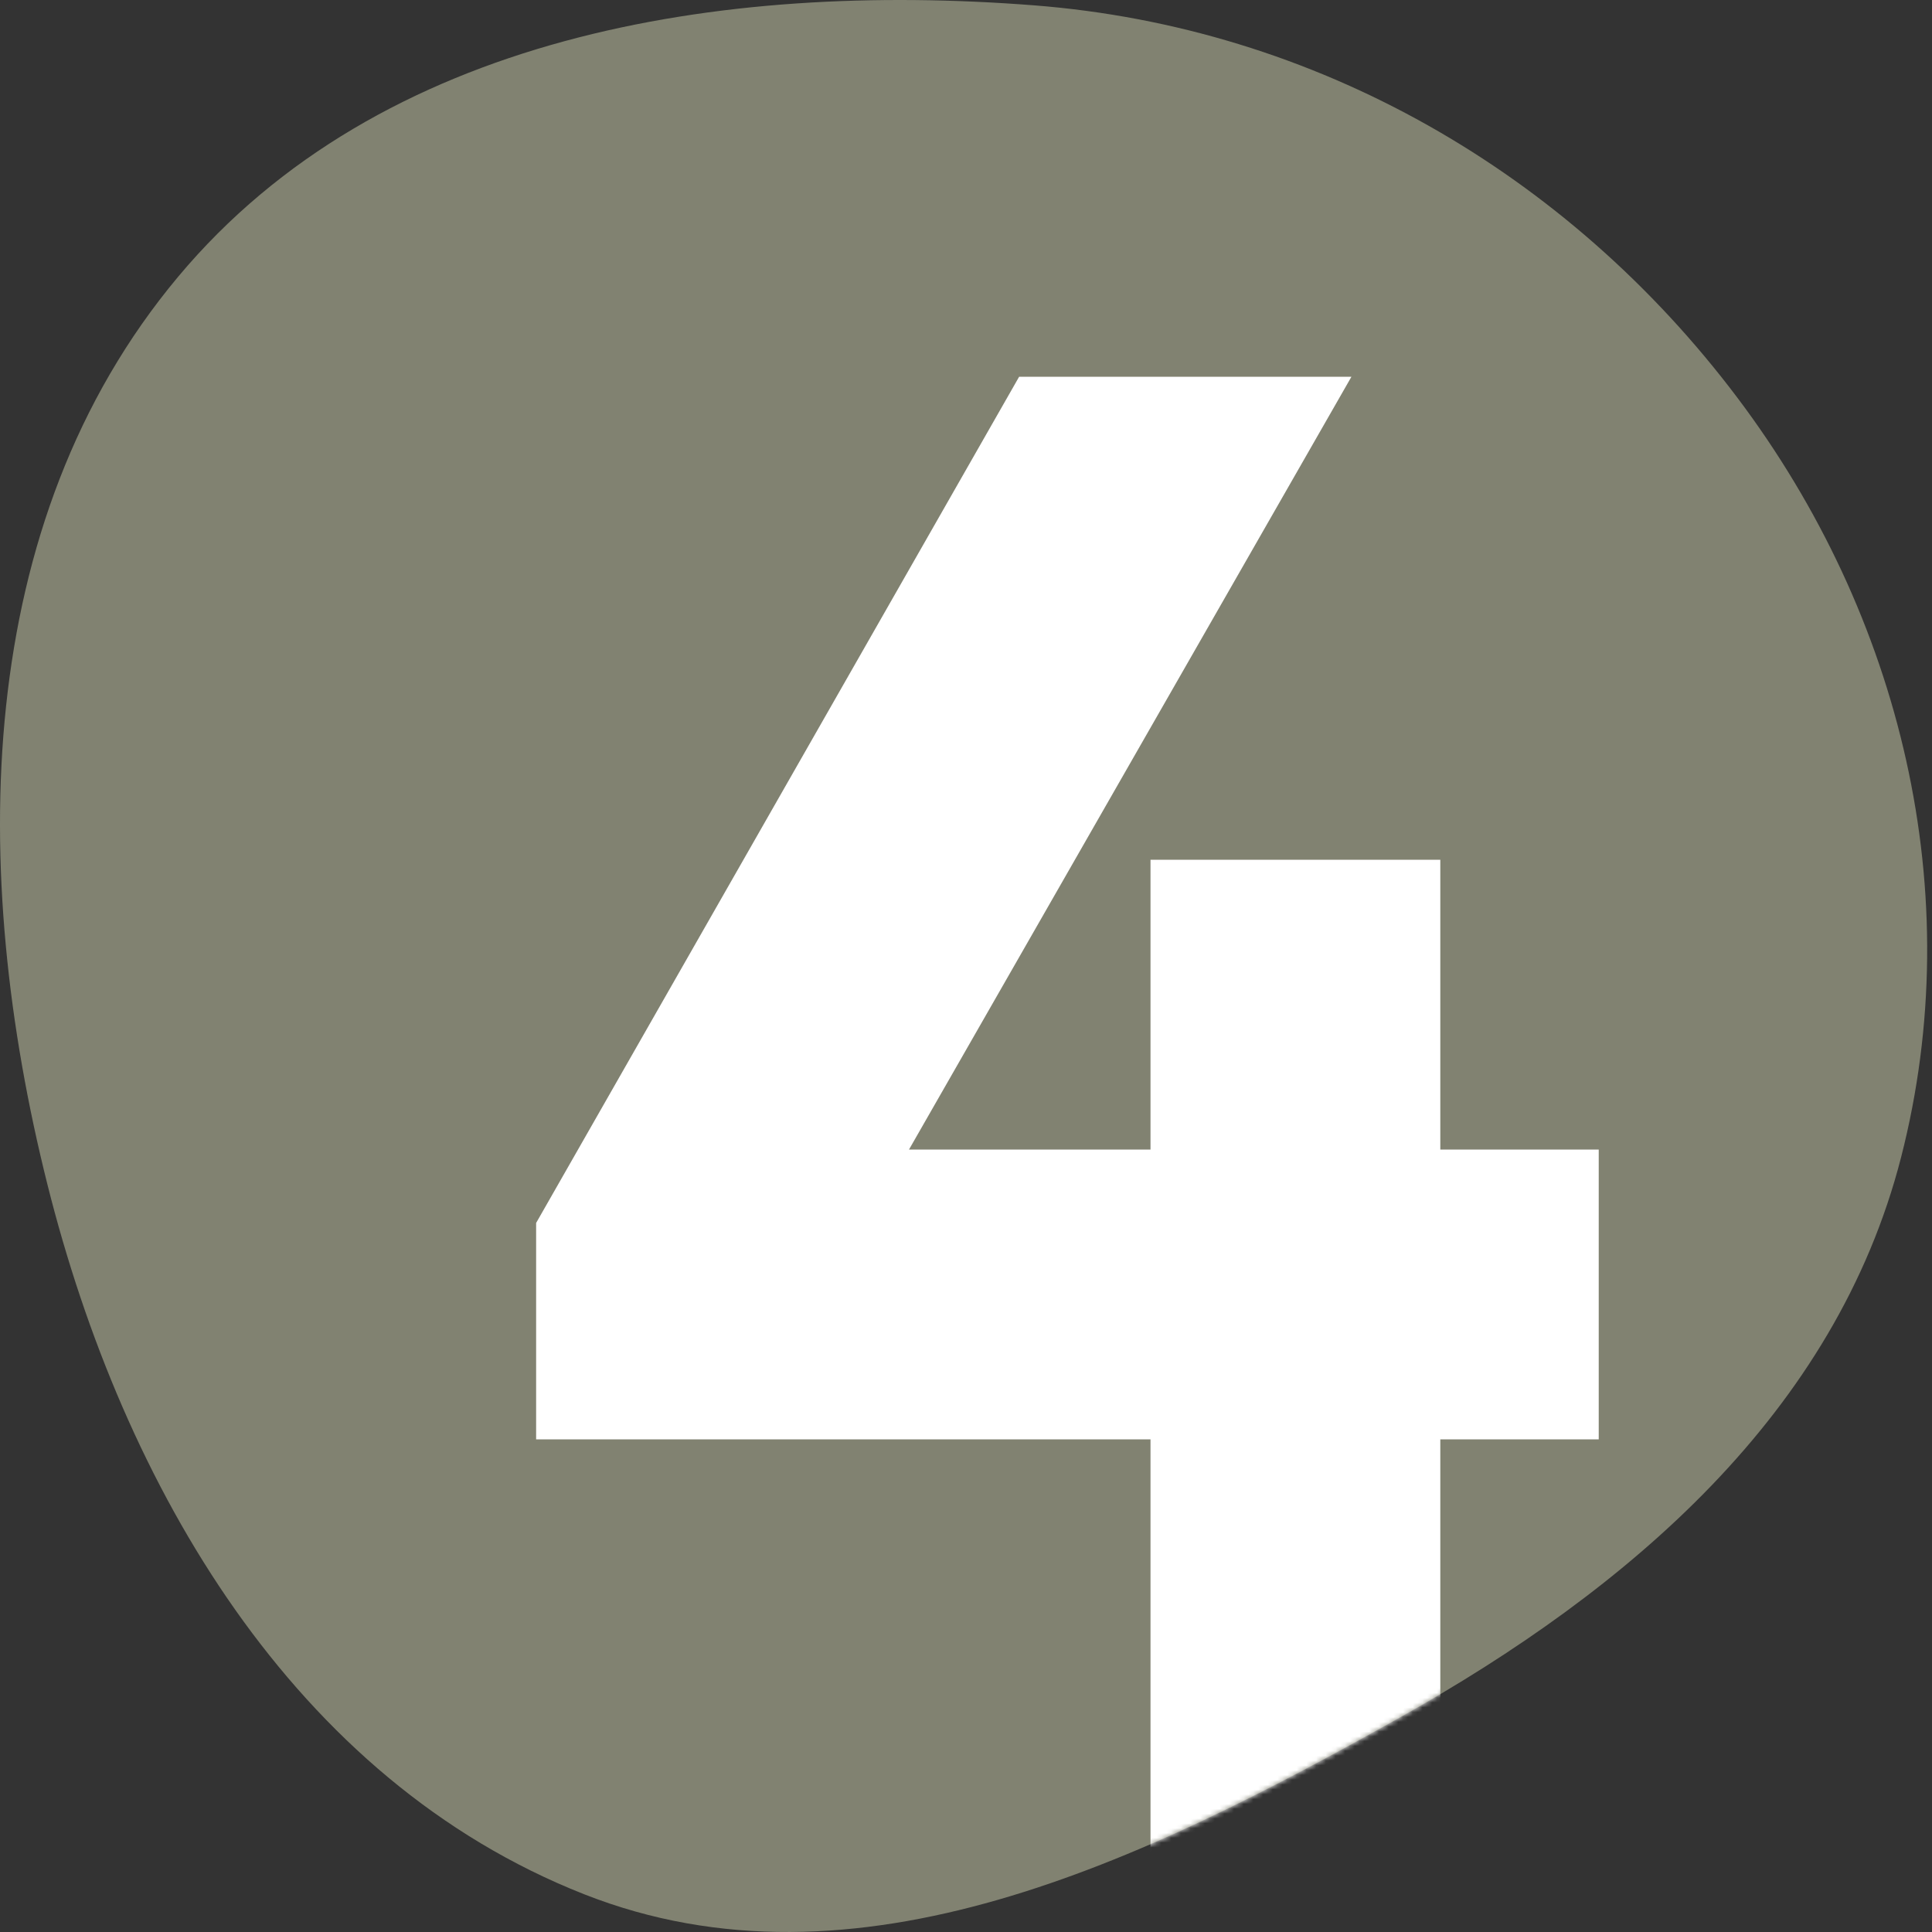 <?xml version="1.0" encoding="UTF-8"?> <svg xmlns="http://www.w3.org/2000/svg" width="400" height="400" viewBox="0 0 400 400" fill="none"><rect x="0" y="0" width="400" height="400" fill="#333333" stroke="none"/><path fill-rule="evenodd" clip-rule="evenodd" d="M214.09 1.106C272.419 5.648 324.577 35.671 359.765 82.42C393.671 127.465 407.607 184.976 393.603 239.592C380.033 292.513 337.377 328.983 289.705 355.655C236.843 385.23 177.24 414.395 120.895 392.167C60.813 368.465 25.538 307.898 9.822 245.243C-6.381 180.646 -5.839 108.354 36.895 57.279C78.731 7.277 149.098 -3.955 214.09 1.106Z" fill="#818271"></path><mask id="mask0_1509_9" style="mask-type:alpha" maskUnits="userSpaceOnUse" x="0" y="0" width="399" height="400"><path fill-rule="evenodd" clip-rule="evenodd" d="M214.09 1.106C272.419 5.648 324.577 35.671 359.765 82.42C393.671 127.465 407.607 184.976 393.603 239.592C380.033 292.513 337.377 328.983 289.705 355.655C236.843 385.23 177.24 414.395 120.895 392.167C60.813 368.465 25.538 307.898 9.822 245.243C-6.381 180.646 -5.839 108.354 36.895 57.279C78.731 7.277 149.098 -3.955 214.09 1.106Z" fill="#818271"></path></mask><g mask="url(#mask0_1509_9)"><path d="M298.2 358L238.2 403V298H111V253.2L211 78H279.8L188.2 238H238.2V178H298.2V238H331V298H298.2V358Z" fill="white"></path></g></svg> 